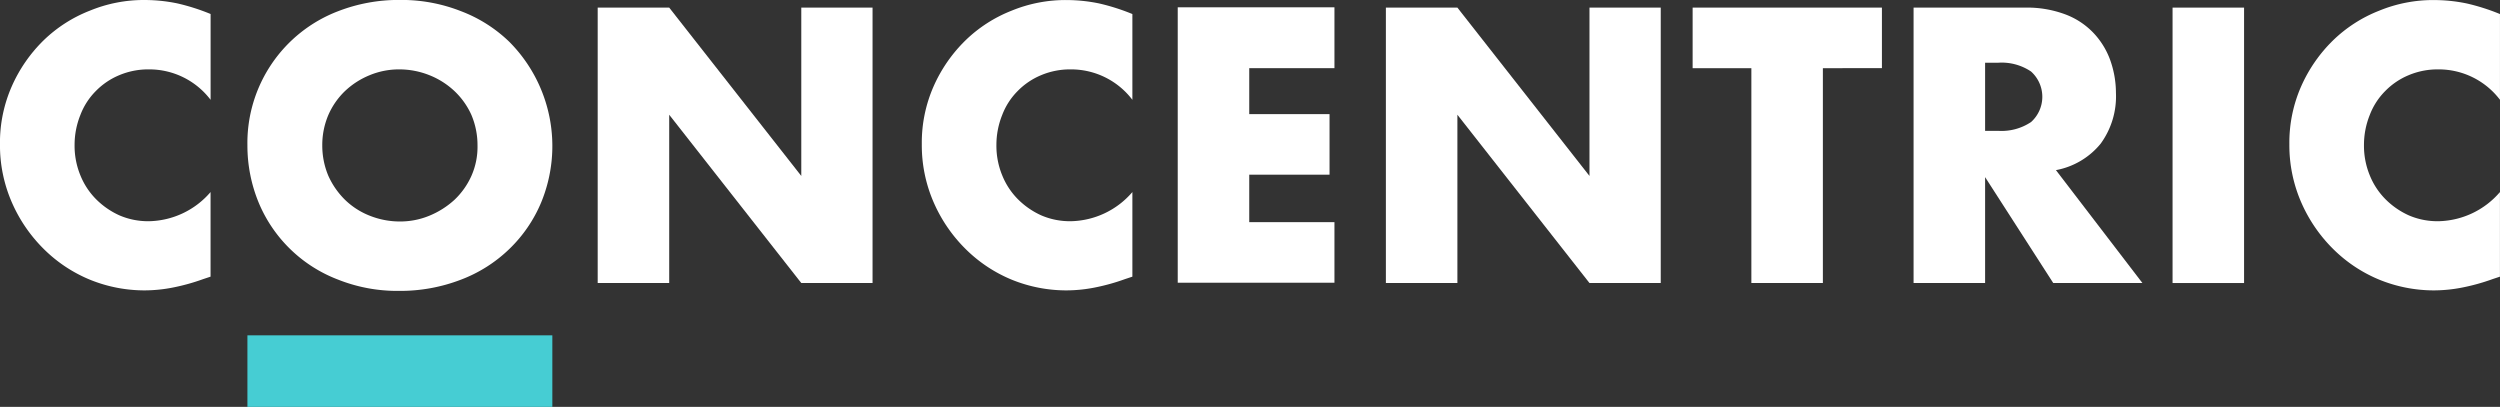 <svg id="Concentirc" xmlns="http://www.w3.org/2000/svg" width="180.001" height="29.295" viewBox="0 0 180.001 29.295">
  <rect x="0" y="0" width="180.001" height="29.295" fill="#333333" stroke="none"/>
  <g id="Group_499" data-name="Group 499">
    <path id="Path_914" data-name="Path 914" d="M43.433,41.017a5.538,5.538,0,0,0-4.426-2.191,5.362,5.362,0,0,0-2.147.416,5.1,5.1,0,0,0-1.687,1.139,4.915,4.915,0,0,0-1.117,1.731,5.766,5.766,0,0,0-.416,2.147,5.576,5.576,0,0,0,.416,2.191,5.176,5.176,0,0,0,1.139,1.731,5.653,5.653,0,0,0,1.687,1.161,5.225,5.225,0,0,0,2.1.416,5.983,5.983,0,0,0,4.448-2.1v6.091l-.526.175a14.818,14.818,0,0,1-2.213.614,10.647,10.647,0,0,1-2.016.2,10.421,10.421,0,0,1-3.922-.767,10.26,10.26,0,0,1-3.309-2.191,10.777,10.777,0,0,1-2.3-3.331,10.281,10.281,0,0,1-.876-4.229,10.065,10.065,0,0,1,.855-4.185A10.632,10.632,0,0,1,31.4,36.744,10.012,10.012,0,0,1,34.734,34.6,10.227,10.227,0,0,1,38.7,33.83a11.769,11.769,0,0,1,2.323.241,15.184,15.184,0,0,1,2.41.767Z" transform="translate(-28.27 -33.83)" fill="#fff"/>
    <path id="Path_915" data-name="Path 915" d="M36.4,44.3a10.158,10.158,0,0,1,6.53-9.663,12.05,12.05,0,0,1,4.426-.811,11.7,11.7,0,0,1,4.426.811,10.19,10.19,0,0,1,3.484,2.213,10.638,10.638,0,0,1,2.279,11.569,10.022,10.022,0,0,1-2.279,3.331,10.189,10.189,0,0,1-3.484,2.213,12.136,12.136,0,0,1-4.426.811,11.537,11.537,0,0,1-4.426-.811,10.072,10.072,0,0,1-5.719-5.544A10.787,10.787,0,0,1,36.4,44.3Zm5.39,0a5.588,5.588,0,0,0,.438,2.191,5.708,5.708,0,0,0,1.205,1.731,5.364,5.364,0,0,0,1.775,1.139,5.854,5.854,0,0,0,2.147.416,5.513,5.513,0,0,0,2.147-.416,6.113,6.113,0,0,0,1.8-1.139,5.41,5.41,0,0,0,1.227-1.731,5.155,5.155,0,0,0,.438-2.191,5.588,5.588,0,0,0-.438-2.191A5.409,5.409,0,0,0,51.3,40.381a5.7,5.7,0,0,0-1.8-1.139,5.854,5.854,0,0,0-2.147-.416,5.513,5.513,0,0,0-2.147.416,5.736,5.736,0,0,0-1.775,1.139,5.349,5.349,0,0,0-1.205,1.731A5.509,5.509,0,0,0,41.79,44.3Z" transform="translate(-18.586 -33.83)" fill="#fff"/>
    <path id="Path_916" data-name="Path 916" d="M47.91,53.91V34.08h5.149L62.569,46.2V34.08H67.7V53.91H62.569L53.059,41.793V53.91Z" transform="translate(-4.876 -33.532)" fill="#fff"/>
    <path id="Path_917" data-name="Path 917" d="M73.723,41.017A5.538,5.538,0,0,0,69.3,38.826a5.362,5.362,0,0,0-2.147.416,5.1,5.1,0,0,0-1.687,1.139,4.915,4.915,0,0,0-1.117,1.731,5.766,5.766,0,0,0-.416,2.147,5.576,5.576,0,0,0,.416,2.191,5.175,5.175,0,0,0,1.139,1.731,5.653,5.653,0,0,0,1.687,1.161,5.225,5.225,0,0,0,2.1.416,5.983,5.983,0,0,0,4.448-2.1v6.091l-.526.175a14.817,14.817,0,0,1-2.213.614,10.646,10.646,0,0,1-2.016.2,10.421,10.421,0,0,1-3.922-.767,10.26,10.26,0,0,1-3.309-2.191,10.777,10.777,0,0,1-2.3-3.331,10.281,10.281,0,0,1-.876-4.229,10.065,10.065,0,0,1,.855-4.185,10.632,10.632,0,0,1,2.279-3.287A10.012,10.012,0,0,1,65.024,34.6a10.227,10.227,0,0,1,3.966-.767,11.768,11.768,0,0,1,2.323.241,15.184,15.184,0,0,1,2.41.767Z" transform="translate(7.809 -33.83)" fill="#fff"/>
    <path id="Path_918" data-name="Path 918" d="M78.254,38.452H72.119v3.309H77.9v4.36H72.119v3.418h6.135V53.9H66.97V34.07H78.254Z" transform="translate(17.827 -33.544)" fill="#fff"/>
    <path id="Path_919" data-name="Path 919" d="M73.81,53.91V34.08h5.149L88.469,46.2V34.08H93.6V53.91H88.469L78.959,41.793V53.91Z" transform="translate(25.974 -33.532)" fill="#fff"/>
    <path id="Path_920" data-name="Path 920" d="M93.268,38.44V53.91H88.119V38.44H83.89V34.08H97.519v4.36Z" transform="translate(37.98 -33.532)" fill="#fff"/>
    <path id="Path_921" data-name="Path 921" d="M107.627,53.91h-6.42L96.3,46.285V53.91H91.15V34.08h8.02a7.848,7.848,0,0,1,2.892.482A5.415,5.415,0,0,1,104.1,35.9a5.606,5.606,0,0,1,1.205,1.95,7.07,7.07,0,0,1,.416,2.366,5.775,5.775,0,0,1-1.1,3.659,5.425,5.425,0,0,1-3.221,1.906ZM96.3,42.954h.964a3.826,3.826,0,0,0,2.345-.635,2.445,2.445,0,0,0,0-3.637,3.782,3.782,0,0,0-2.345-.635H96.3Z" transform="translate(46.628 -33.532)" fill="#fff"/>
    <path id="Path_922" data-name="Path 922" d="M104.809,34.08V53.91H99.66V34.08Z" transform="translate(56.765 -33.532)" fill="#fff"/>
    <path id="Path_923" data-name="Path 923" d="M118.663,41.017a5.538,5.538,0,0,0-4.426-2.191,5.362,5.362,0,0,0-2.147.416,5.1,5.1,0,0,0-1.687,1.139,4.915,4.915,0,0,0-1.118,1.731,5.767,5.767,0,0,0-.416,2.147,5.576,5.576,0,0,0,.416,2.191,5.176,5.176,0,0,0,1.139,1.731,5.653,5.653,0,0,0,1.687,1.161,5.225,5.225,0,0,0,2.1.416,5.983,5.983,0,0,0,4.448-2.1v6.091l-.526.175a14.818,14.818,0,0,1-2.213.614,10.648,10.648,0,0,1-2.016.2,10.421,10.421,0,0,1-3.922-.767,10.26,10.26,0,0,1-3.309-2.191,10.778,10.778,0,0,1-2.3-3.331,10.281,10.281,0,0,1-.876-4.229,10.065,10.065,0,0,1,.855-4.185,10.633,10.633,0,0,1,2.279-3.287,10.012,10.012,0,0,1,3.331-2.147,10.227,10.227,0,0,1,3.966-.767,11.769,11.769,0,0,1,2.323.241,15.184,15.184,0,0,1,2.41.767v6.179Z" transform="translate(61.338 -33.83)" fill="#fff"/>
  </g>
  <path id="Path_924" data-name="Path 924" d="M36.4,44.85H58.355V50H36.4Z" transform="translate(-18.586 -20.704)" fill="#46cdd3"/>
</svg>
